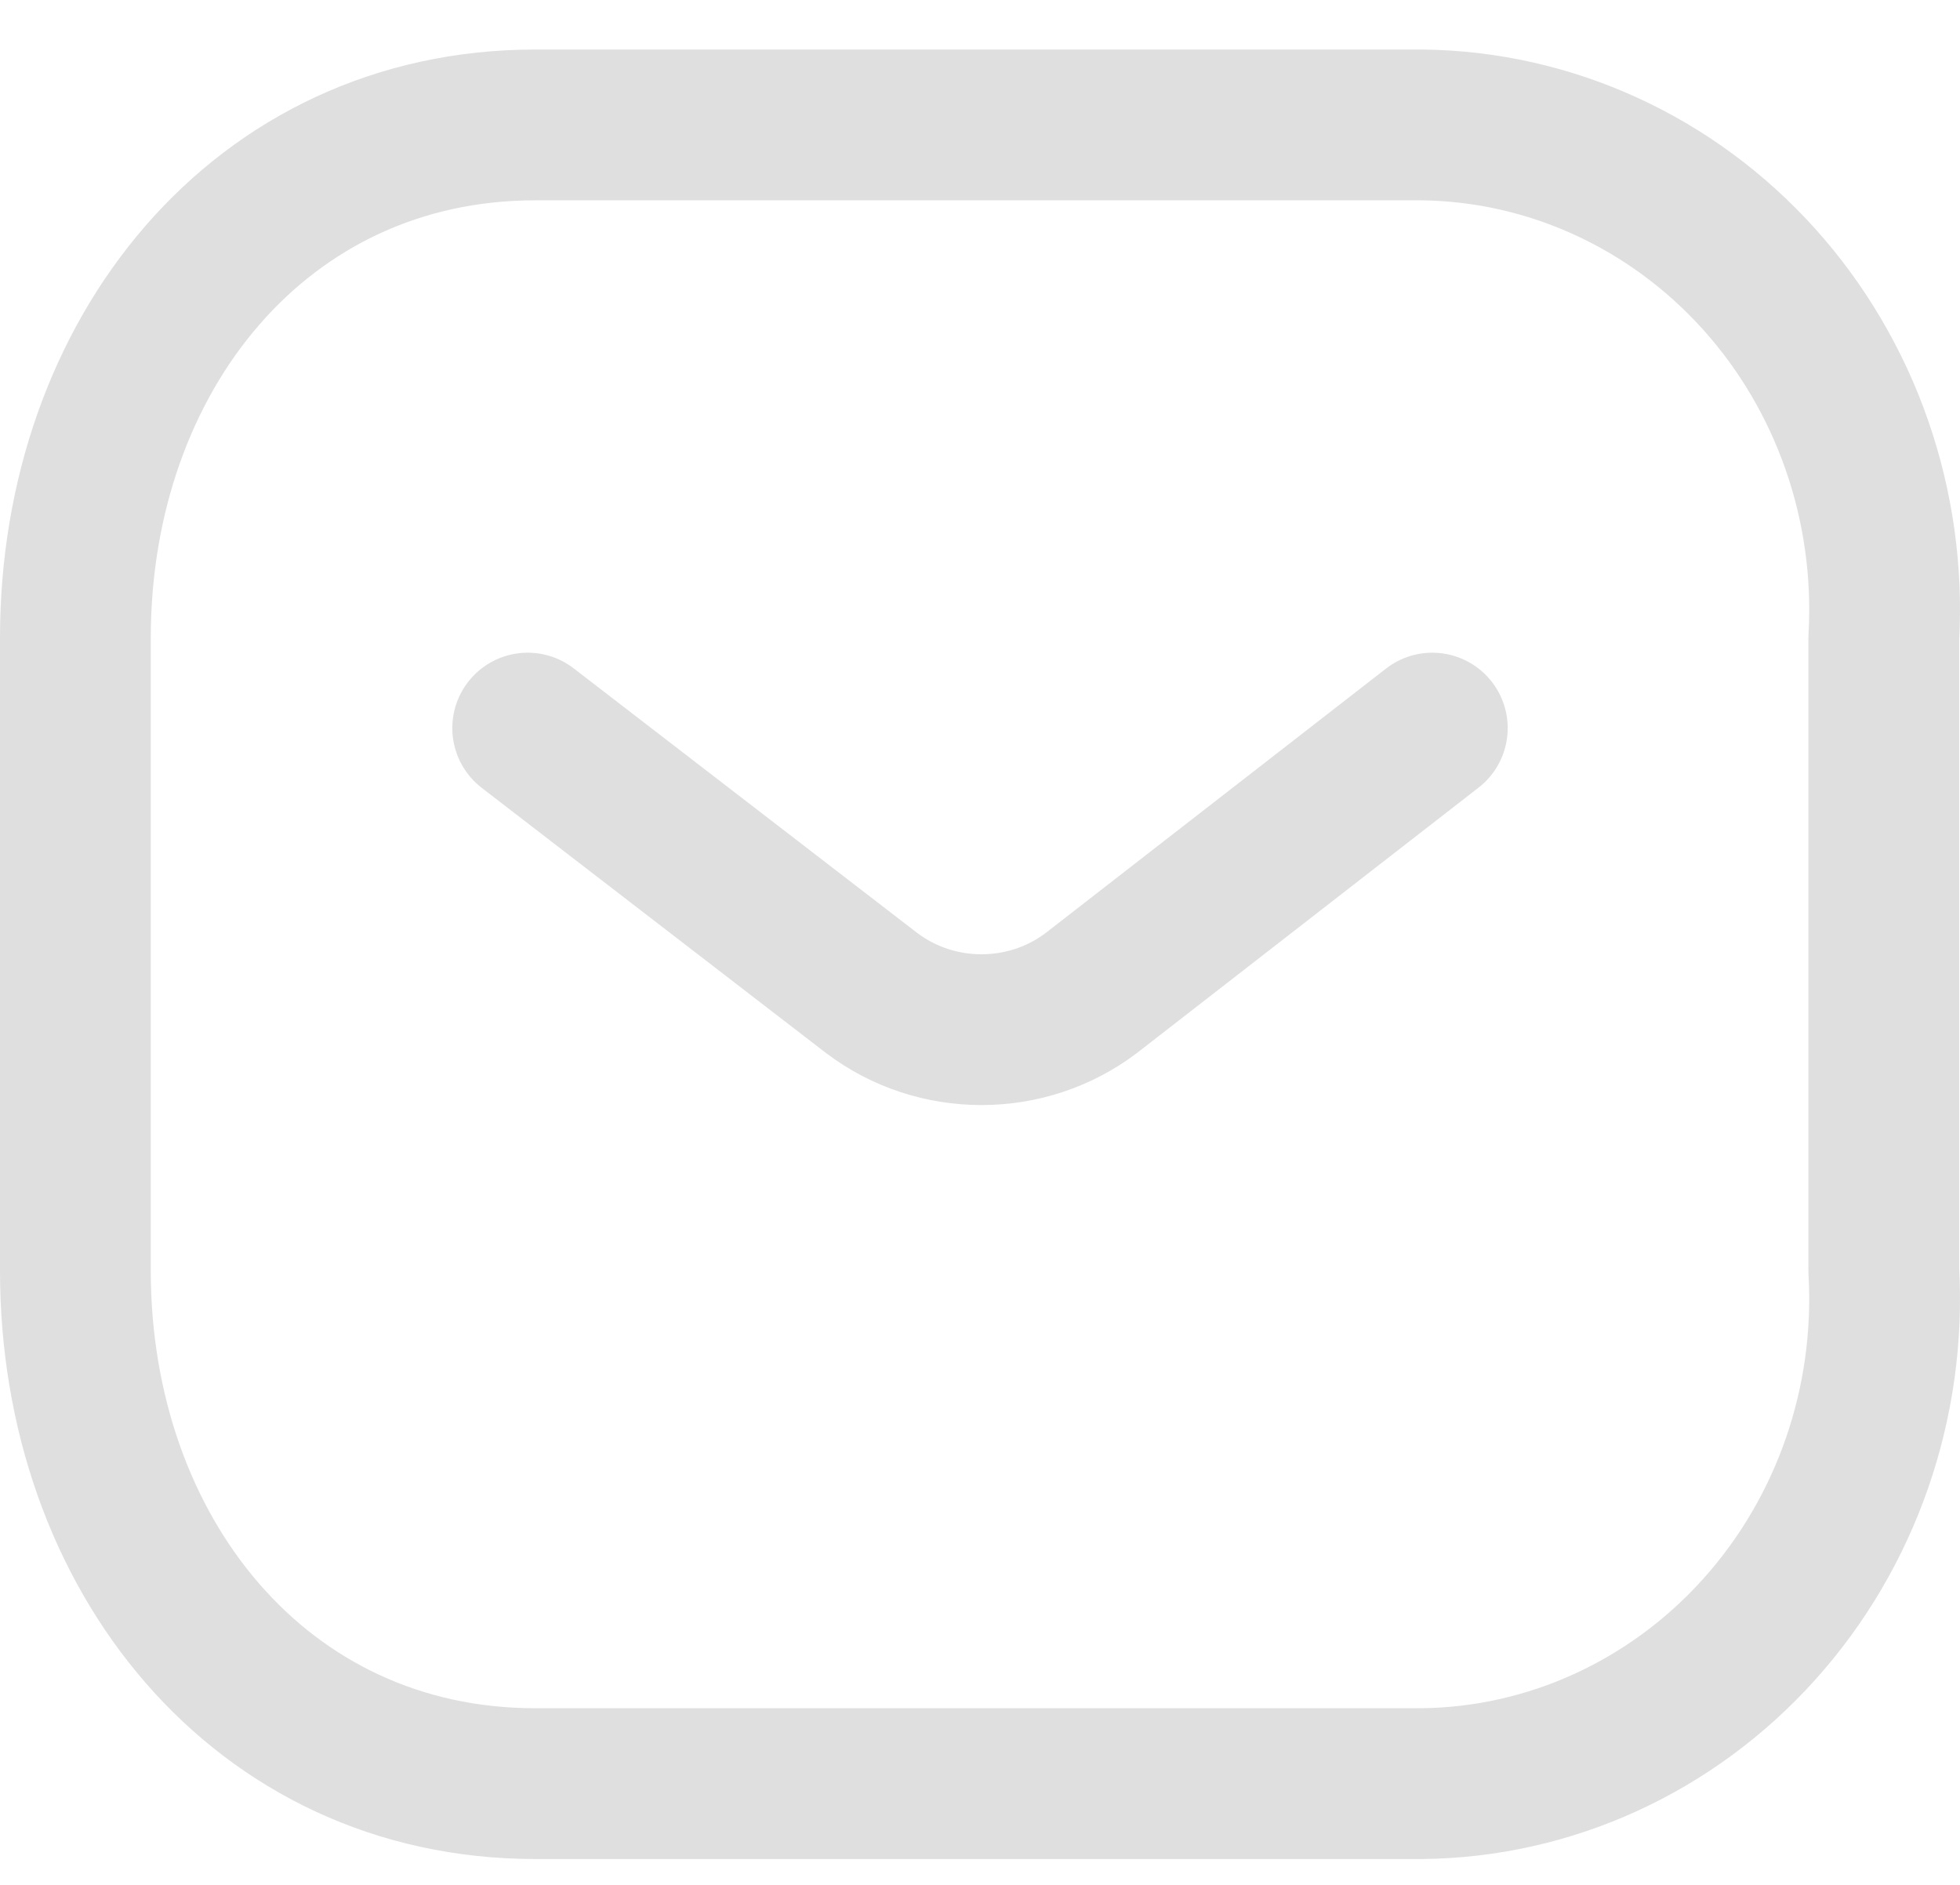 <svg width="26" height="25" viewBox="0 0 26 25" fill="none" xmlns="http://www.w3.org/2000/svg">
<path d="M19 9.657L14.476 13.171C13.62 13.819 12.419 13.819 11.563 13.171L7 9.657" stroke="#DFDFDF" stroke-width="2" stroke-linecap="round" stroke-linejoin="round"/>
<path fill-rule="evenodd" clip-rule="evenodd" d="M7.1 1.657H18.866C20.563 1.677 22.177 2.416 23.334 3.701C24.491 4.987 25.089 6.707 24.989 8.462V16.852C25.089 18.607 24.491 20.328 23.334 21.613C22.177 22.899 20.563 23.638 18.866 23.657H7.1C3.456 23.657 1 20.604 1 16.852V8.462C1 4.71 3.456 1.657 7.1 1.657Z" stroke="#DFDFDF" stroke-width="2" stroke-linecap="round" stroke-linejoin="round"/>
</svg>
